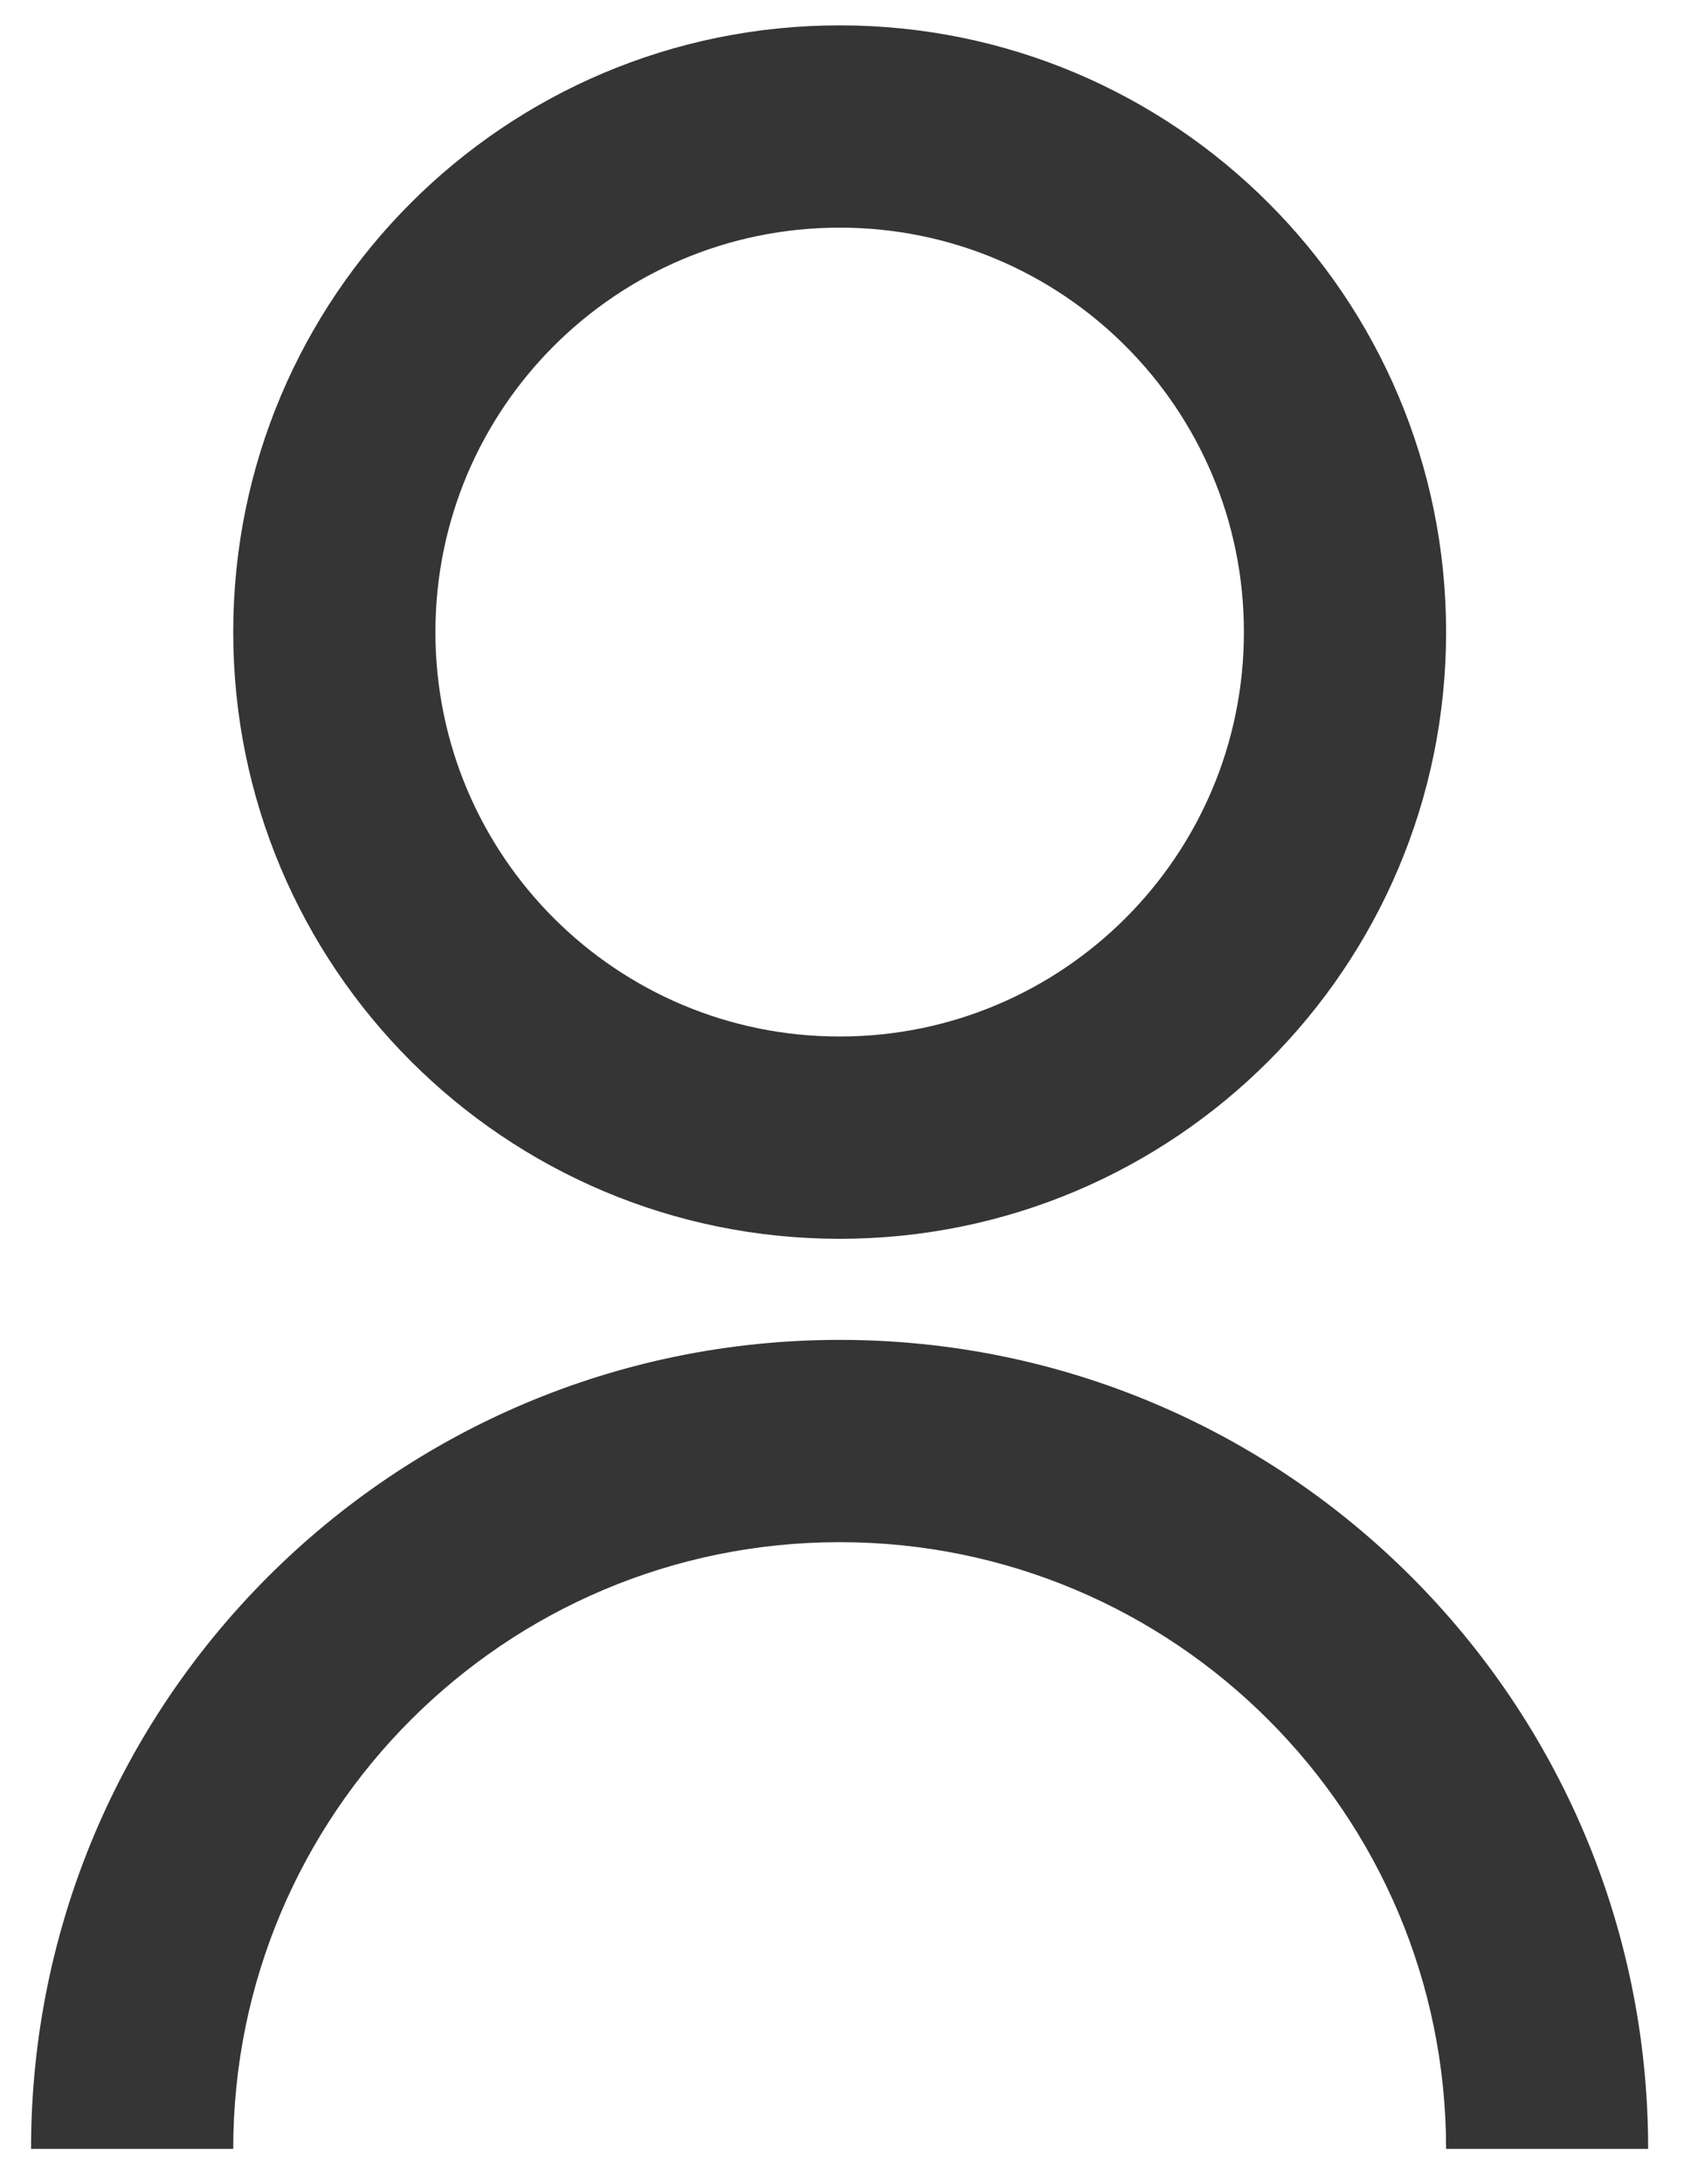 <svg width="14" height="18" viewBox="0 0 14 18" fill="none" xmlns="http://www.w3.org/2000/svg">
<path d="M0.256 17.709C0.256 14.027 3.241 11.042 6.923 11.042C10.605 11.042 13.589 14.027 13.589 17.709H11.923C11.923 14.948 9.684 12.709 6.923 12.709C4.161 12.709 1.923 14.948 1.923 17.709H0.256ZM6.923 10.209C4.16 10.209 1.923 7.971 1.923 5.209C1.923 2.446 4.16 0.209 6.923 0.209C9.685 0.209 11.923 2.446 11.923 5.209C11.923 7.971 9.685 10.209 6.923 10.209ZM6.923 8.542C8.764 8.542 10.256 7.051 10.256 5.209C10.256 3.367 8.764 1.876 6.923 1.876C5.081 1.876 3.59 3.367 3.59 5.209C3.59 7.051 5.081 8.542 6.923 8.542Z" fill="#353535"/>
</svg>
